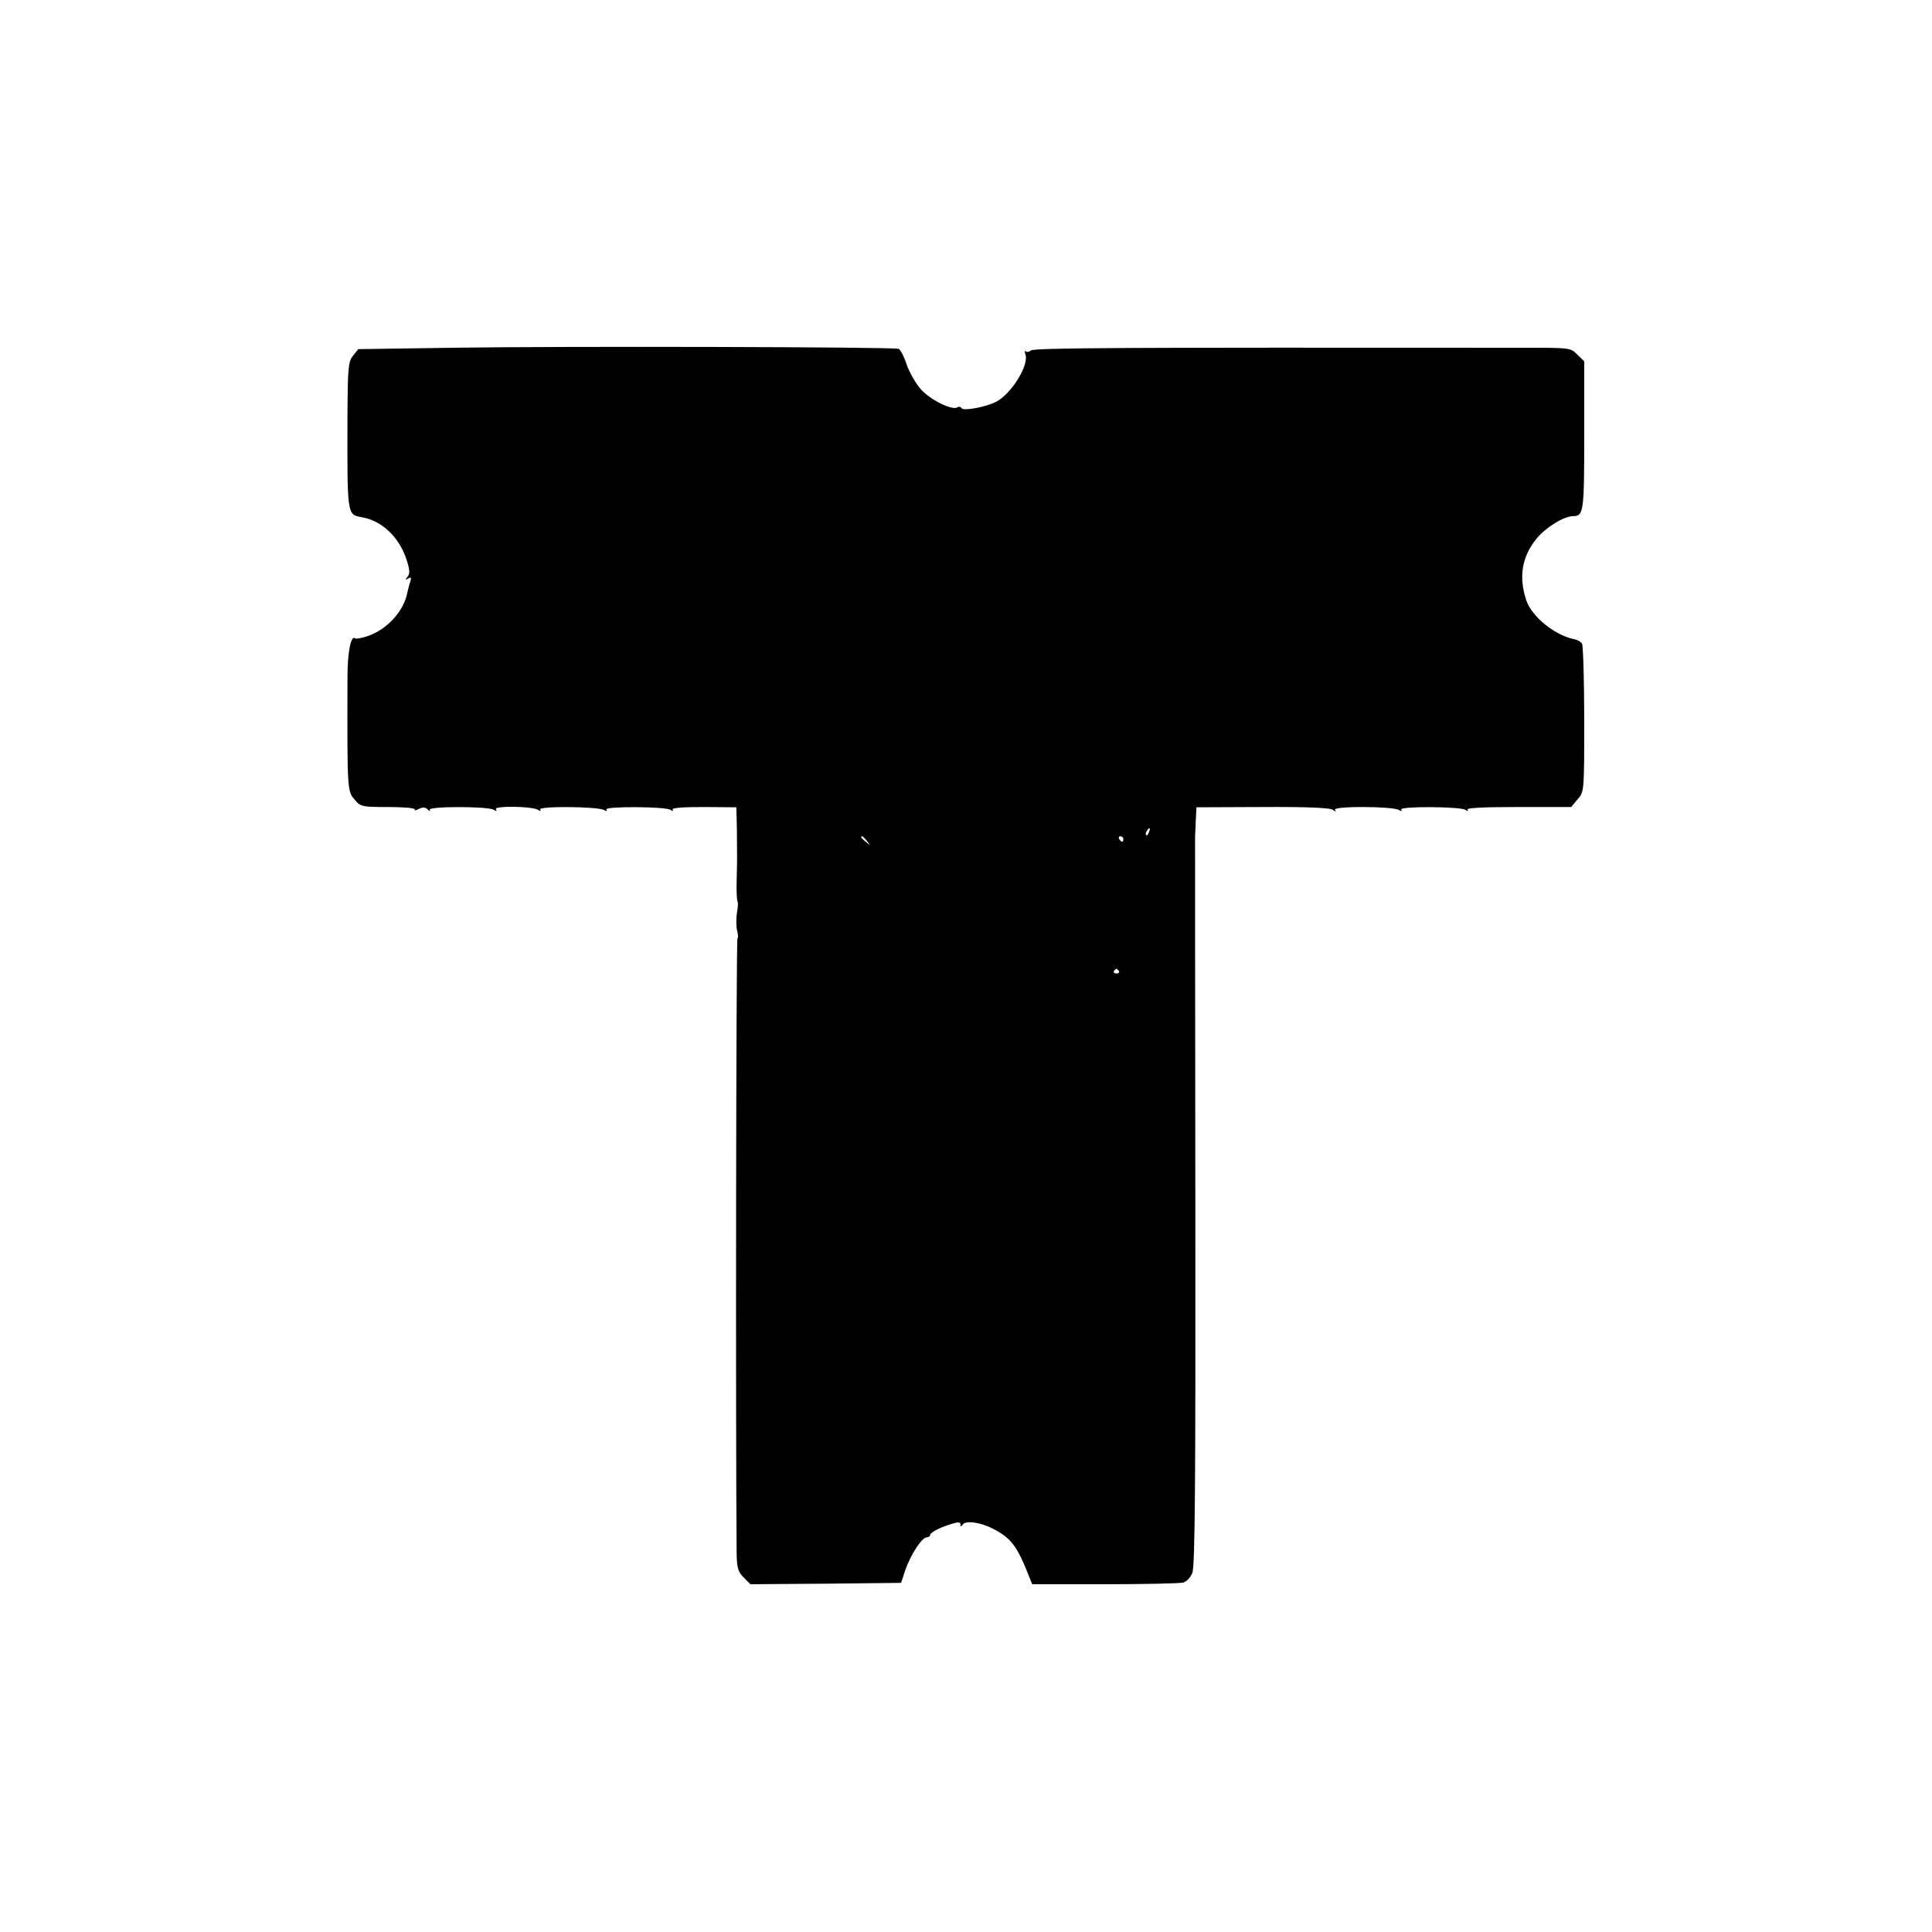 <?xml version="1.0" standalone="no"?>
<!DOCTYPE svg PUBLIC "-//W3C//DTD SVG 20010904//EN"
 "http://www.w3.org/TR/2001/REC-SVG-20010904/DTD/svg10.dtd">
<svg version="1.0" xmlns="http://www.w3.org/2000/svg"
 width="700pt" height="700pt" viewBox="0 0 700 700"
 preserveAspectRatio="xMidYMid meet">
<g transform="translate(0,700) scale(0.1,-0.1)"
fill="#000000" stroke="none">
<path d="M1642 5740 l-344 -5 -19 -24 c-17 -21 -19 -42 -20 -210 -1 -372 -2
-365 52 -375 71 -12 133 -70 160 -148 14 -41 15 -56 6 -67 -10 -12 -9 -13 2
-7 10 6 12 4 8 -10 -4 -11 -9 -32 -13 -49 -15 -64 -74 -126 -140 -149 -23 -8
-45 -12 -47 -9 -15 14 -28 -49 -28 -139 -1 -405 -1 -415 25 -444 22 -27 27
-28 124 -28 56 0 98 -4 95 -9 -3 -5 3 -4 14 2 14 7 24 7 33 -2 7 -7 10 -7 7
-1 -7 13 211 13 232 0 9 -6 12 -5 8 2 -9 13 131 11 152 -2 9 -6 12 -5 8 1 -8
13 211 11 232 -2 9 -5 12 -4 8 2 -8 12 212 11 232 -1 9 -6 12 -5 8 1 -4 6 38
9 113 9 l118 -1 2 -85 c1 -108 1 -103 -1 -183 -1 -37 1 -70 3 -73 3 -2 2 -21
-2 -42 -3 -20 -3 -49 1 -65 4 -15 4 -27 1 -27 -5 0 -7 -1776 -3 -2228 1 -53 5
-67 26 -88 l24 -24 273 2 273 3 15 46 c19 55 60 119 78 119 6 0 12 4 12 8 0
10 40 30 83 42 19 6 27 5 27 -3 0 -9 2 -9 8 -1 10 16 64 9 110 -15 66 -34 88
-63 133 -179 l9 -22 262 0 c145 0 273 3 285 6 12 3 27 19 33 35 10 22 12 336
11 1337 -1 719 -1 1318 -1 1332 1 14 2 43 3 65 l2 40 240 1 c159 1 245 -3 254
-10 11 -8 13 -8 8 0 -8 14 210 13 232 -1 9 -5 12 -4 8 2 -8 12 212 11 232 -1
9 -6 12 -5 8 1 -4 6 64 9 185 9 l191 0 23 28 c24 27 24 28 24 289 0 144 -4
268 -8 275 -5 7 -17 14 -28 16 -71 14 -154 82 -174 141 -28 85 -16 158 37 223
33 41 100 82 133 82 38 0 40 16 40 292 l0 269 -25 24 c-24 25 -27 25 -192 25
-1462 1 -1776 0 -1788 -10 -6 -5 -15 -7 -19 -3 -4 4 -4 0 -1 -10 15 -38 -49
-143 -106 -173 -38 -19 -118 -34 -125 -23 -3 5 -10 7 -15 3 -19 -12 -98 27
-132 65 -19 21 -42 62 -52 90 -9 29 -23 55 -29 57 -18 7 -1214 10 -1614 4z
m2521 -1755 c-3 -9 -8 -14 -10 -11 -3 3 -2 9 2 15 9 16 15 13 8 -4z m-1022
-32 c13 -16 12 -17 -3 -4 -17 13 -22 21 -14 21 2 0 10 -8 17 -17z m929 7 c0
-5 -2 -10 -4 -10 -3 0 -8 5 -11 10 -3 6 -1 10 4 10 6 0 11 -4 11 -10z m-16
-478 c3 -5 -1 -9 -9 -9 -8 0 -12 4 -9 9 3 4 7 8 9 8 2 0 6 -4 9 -8z"/>
</g>
</svg>
